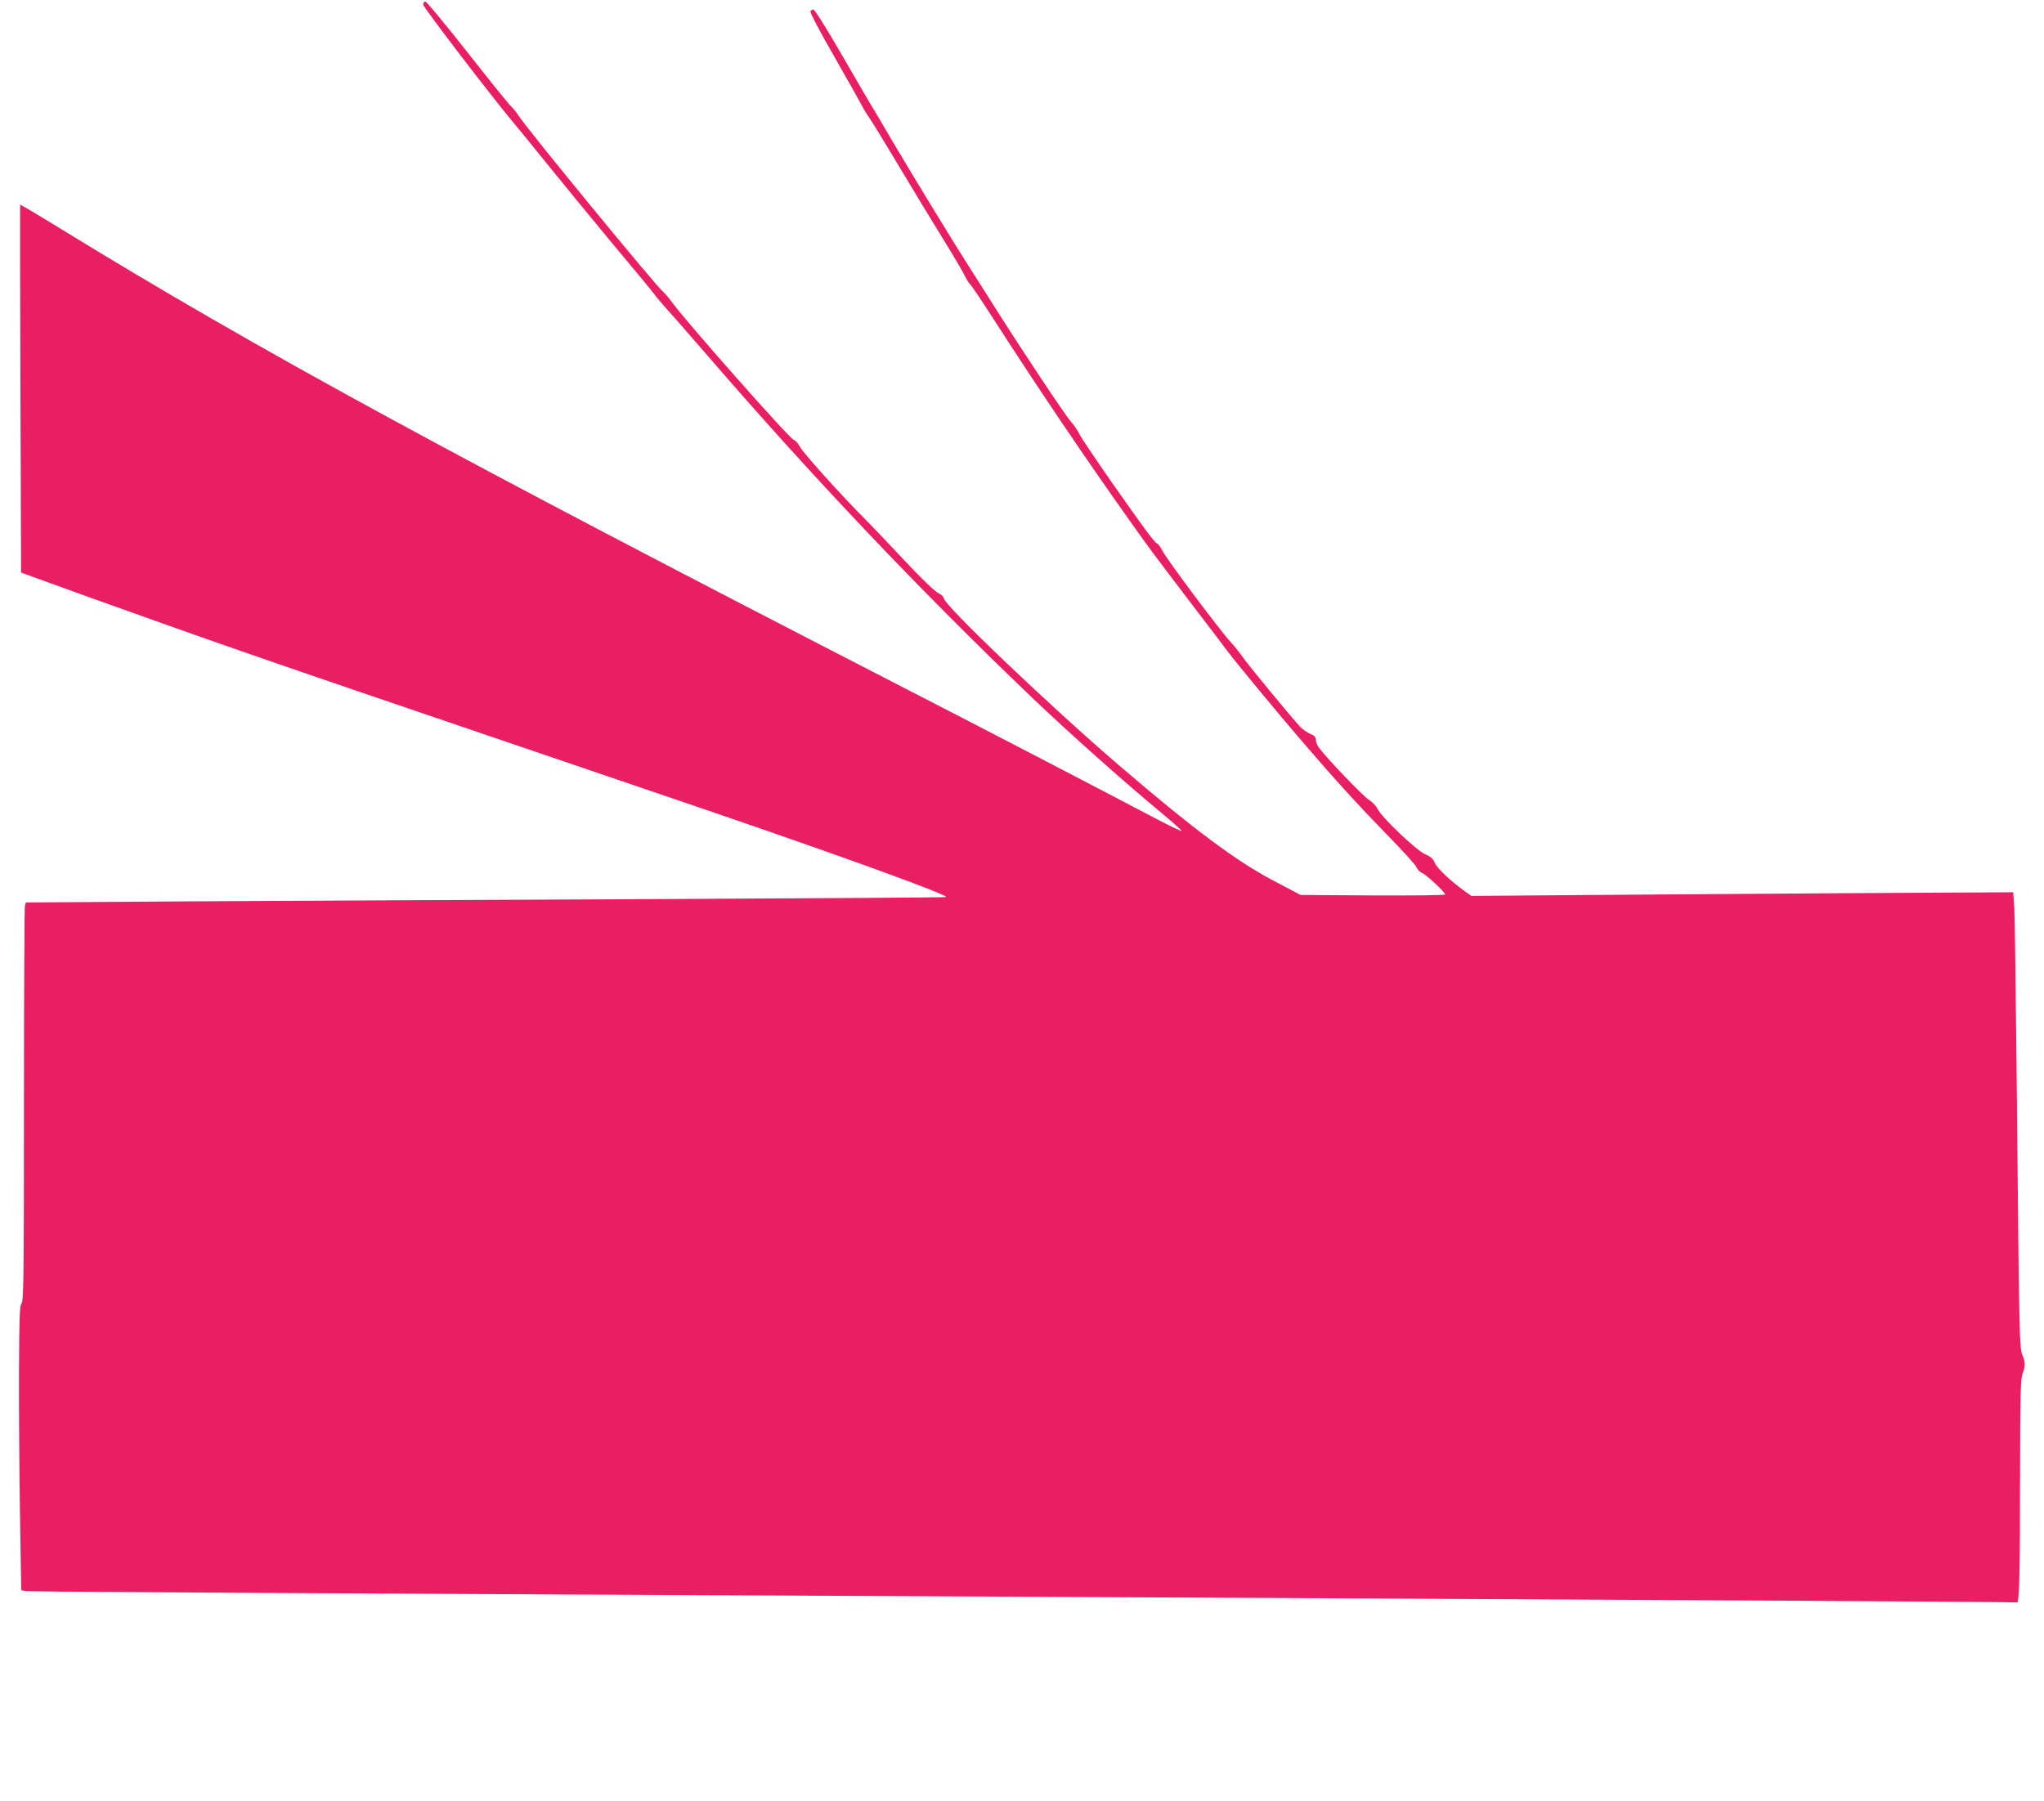 <?xml version="1.0" standalone="no"?>
<!DOCTYPE svg PUBLIC "-//W3C//DTD SVG 20010904//EN"
 "http://www.w3.org/TR/2001/REC-SVG-20010904/DTD/svg10.dtd">
<svg version="1.0" xmlns="http://www.w3.org/2000/svg"
 width="1280pt" height="1128pt" viewBox="0 0 1280 1128"
 preserveAspectRatio="xMidYMid meet">
<g transform="translate(0,1128) scale(0.1,-0.1)"
fill="#e91e63" stroke="none">
<path d="M2650 11251 c0 -16 435 -584 562 -735 23 -27 117 -142 208 -255 91
-113 278 -341 415 -506 138 -164 257 -309 265 -321 8 -12 45 -55 81 -96 37
-40 142 -161 235 -268 670 -777 1338 -1481 2049 -2161 230 -219 568 -521 807
-719 70 -58 127 -109 127 -113 1 -5 -56 22 -126 58 -436 229 -1132 591 -1598
830 -2874 1478 -4048 2117 -5303 2887 -134 83 -245 148 -246 146 -1 -1 0 -521
2 -1154 l4 -1150 406 -147 c740 -266 1181 -420 2557 -887 1385 -471 1607 -547
1985 -680 529 -186 855 -309 845 -318 -2 -3 -831 -8 -1842 -13 -1011 -4 -2307
-11 -2880 -14 l-1041 -7 -6 -22 c-3 -11 -6 -573 -6 -1248 0 -1060 -2 -1229
-15 -1241 -12 -12 -14 -80 -16 -418 -1 -222 2 -623 6 -891 l8 -487 26 -5 c24
-5 839 -10 6211 -36 4432 -22 6255 -32 6261 -36 14 -8 19 194 19 776 1 509 3
622 15 655 19 51 19 74 -1 120 -18 45 -20 139 -34 1630 -6 594 -13 1122 -16
1173 l-7 94 -1061 -6 c-583 -4 -1347 -9 -1697 -12 l-635 -5 -45 32 c-86 62
-170 142 -184 175 -10 26 -26 39 -60 54 -55 23 -275 233 -299 285 -9 18 -33
44 -54 56 -35 22 -256 252 -310 323 -12 16 -22 39 -22 52 0 18 -9 28 -35 38
-19 8 -47 28 -62 43 -53 57 -336 399 -361 438 -15 22 -49 65 -77 96 -73 80
-399 517 -424 567 -12 24 -28 45 -35 48 -17 7 -74 84 -288 389 -96 138 -185
270 -198 295 -12 25 -37 61 -54 80 -36 40 -306 446 -476 715 -62 99 -137 216
-165 260 -82 127 -341 552 -470 770 -64 110 -131 223 -148 250 -16 28 -100
170 -185 318 -85 147 -160 267 -168 267 -7 0 -16 -5 -19 -11 -4 -6 60 -128
143 -272 82 -144 160 -282 172 -305 12 -24 36 -65 54 -90 18 -26 104 -166 191
-312 87 -146 210 -348 273 -450 63 -102 123 -204 133 -226 11 -23 26 -47 34
-54 8 -7 73 -103 144 -214 296 -459 570 -865 869 -1286 120 -169 120 -168 379
-509 98 -128 196 -257 218 -287 54 -72 320 -394 475 -574 207 -241 346 -393
527 -579 95 -97 178 -188 184 -203 6 -15 21 -30 32 -34 24 -7 147 -122 147
-136 0 -5 -200 -7 -452 -6 l-453 3 -175 92 c-231 122 -501 324 -958 716 -433
371 -1102 1009 -1102 1051 0 8 -16 23 -35 32 -20 9 -110 96 -210 203 -96 102
-208 220 -249 261 -145 145 -388 415 -407 452 -10 20 -27 39 -38 43 -27 8
-660 724 -759 857 -21 29 -47 60 -57 68 -46 37 -856 1024 -907 1105 -14 22
-38 51 -53 65 -15 14 -137 166 -272 338 -135 171 -251 312 -259 312 -8 0 -14
-8 -14 -19z"/>
</g>
</svg>
